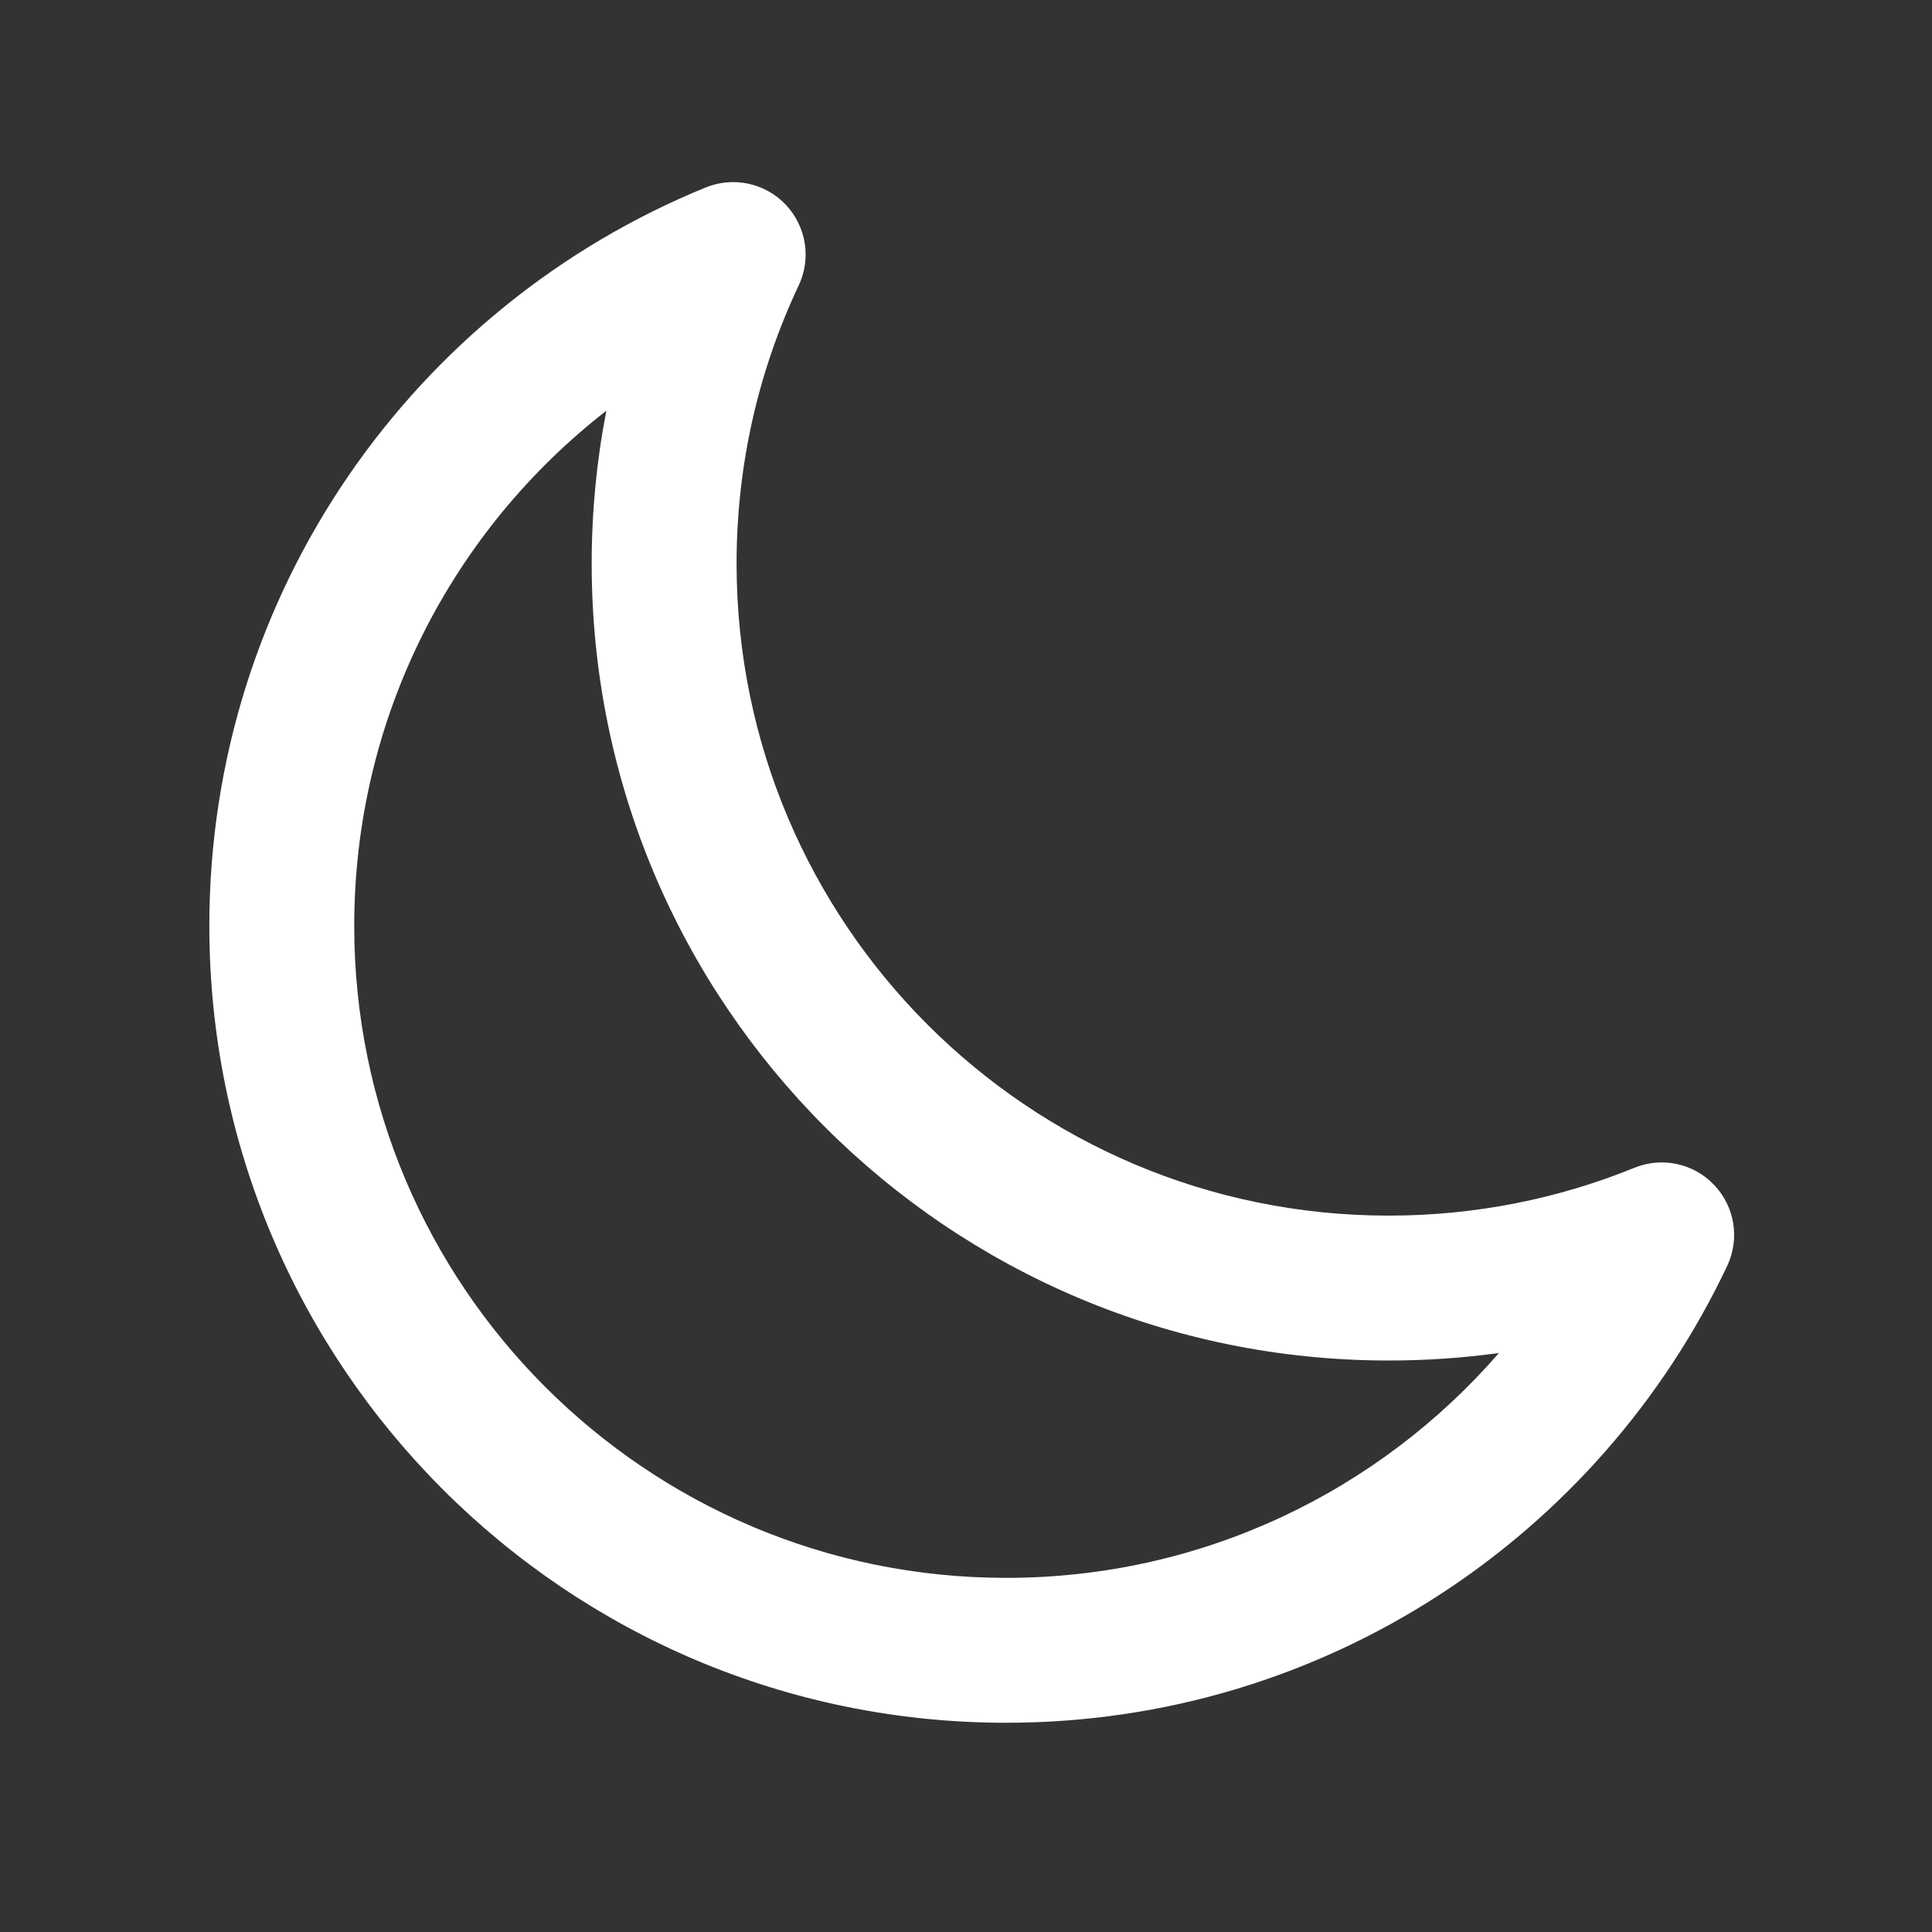 <svg width="20" height="20" viewBox="0 0 20 20" fill="none" xmlns="http://www.w3.org/2000/svg">
<rect x="0" y="0" width="20" height="20" fill="#333333" stroke="none"/>
<path fill-rule="evenodd" clip-rule="evenodd" d="M8.134 2.119C8.347 2.344 8.4 2.676 8.268 2.955C7.856 3.828 7.625 4.803 7.625 5.834C7.625 9.562 10.647 12.584 14.375 12.584C15.276 12.584 16.135 12.408 16.919 12.089C17.205 11.972 17.534 12.043 17.746 12.268C17.959 12.492 18.012 12.824 17.88 13.104C16.56 15.898 13.715 17.834 10.416 17.834C5.86 17.834 2.167 14.14 2.167 9.584C2.167 6.126 4.293 3.168 7.307 1.94C7.593 1.824 7.922 1.895 8.134 2.119ZM6.277 4.252C4.688 5.487 3.667 7.417 3.667 9.584C3.667 13.312 6.689 16.334 10.416 16.334C12.452 16.334 14.278 15.433 15.517 14.006C15.143 14.058 14.762 14.084 14.375 14.084C9.818 14.084 6.125 10.391 6.125 5.834C6.125 5.293 6.177 4.764 6.277 4.252Z" fill="white"/>
</svg>
